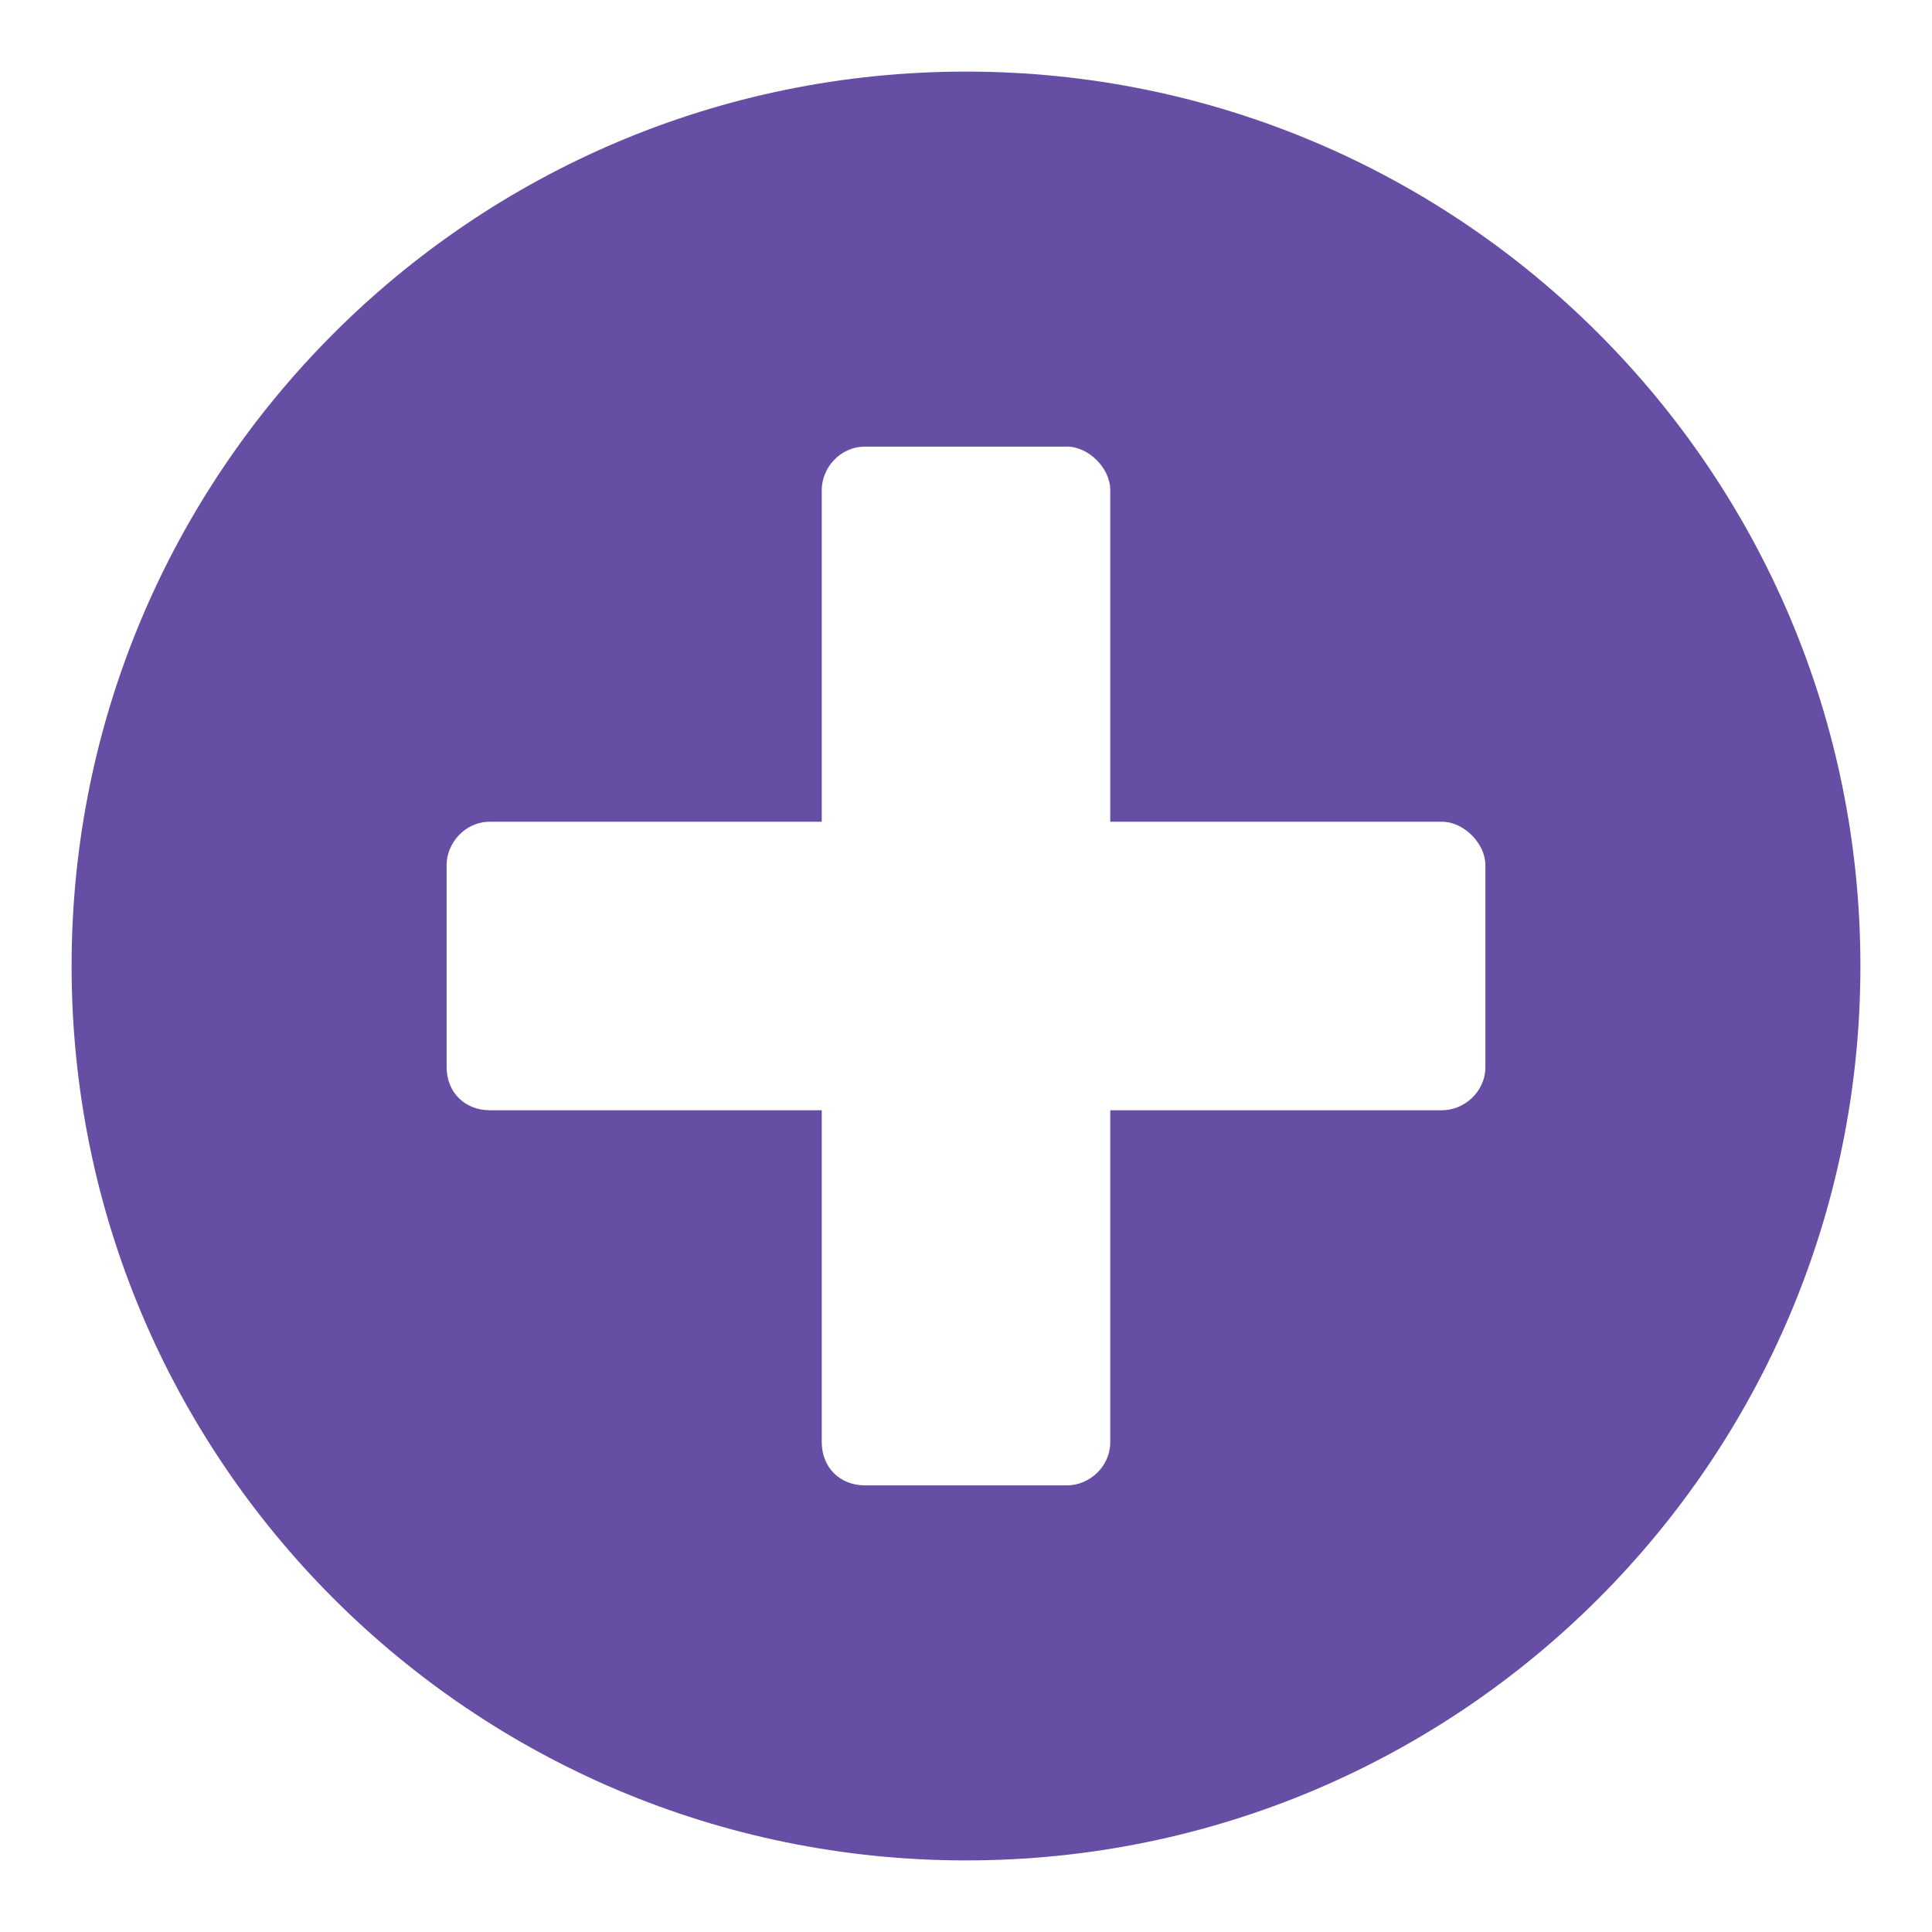 <svg width="18" height="18" viewBox="0 0 18 18" fill="none" xmlns="http://www.w3.org/2000/svg">
<path d="M9 0.667C4.397 0.667 0.667 4.397 0.667 9C0.667 13.604 4.397 17.333 9 17.333C13.604 17.333 17.333 13.604 17.333 9C17.333 4.397 13.604 0.667 9 0.667ZM13.839 9.941C13.839 10.176 13.637 10.344 13.436 10.344H10.344V13.435C10.344 13.671 10.143 13.839 9.941 13.839H8.059C7.824 13.839 7.656 13.671 7.656 13.435V10.344H4.565C4.329 10.344 4.161 10.176 4.161 9.941V8.059C4.161 7.858 4.329 7.656 4.565 7.656H7.656V4.565C7.656 4.363 7.824 4.161 8.059 4.161H9.941C10.143 4.161 10.344 4.363 10.344 4.565V7.656H13.436C13.637 7.656 13.839 7.858 13.839 8.059V9.941Z" fill="#654EA3"/>
</svg>
